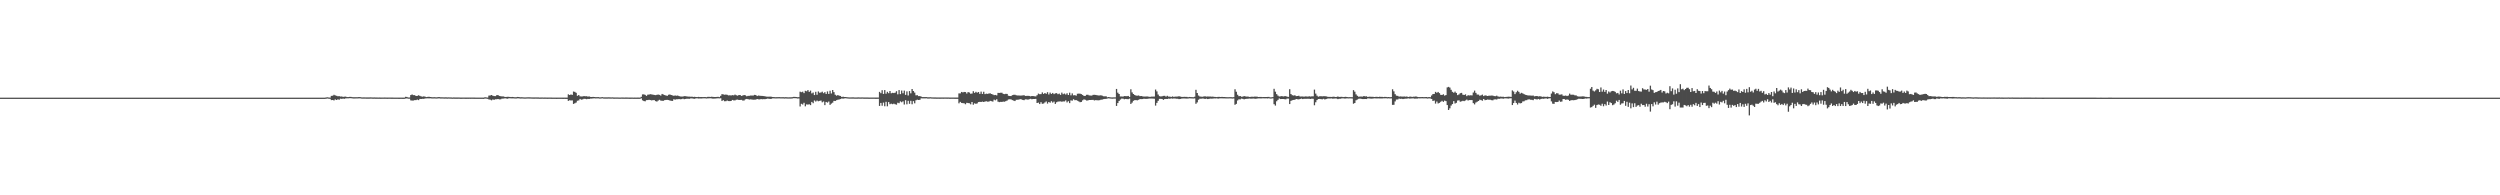 <?xml version="1.0" encoding="UTF-8"?>
<svg xmlns="http://www.w3.org/2000/svg" width="1920" height="150">
  <path d="M0 75.000h1v1.000H0zM1 75.000h1v1.000H1zM2 75.000h1v1.000H2zM3 75.000h1v1.000H3zM4 75.000h1v1.000H4zM5 75.000h1v1.000H5zM6 75.000h1v1.000H6zM7 75.000h1v1.000H7zM8 75.000h1v1.000H8zM9 75.000h1v1.000H9zM10 75.000h1v1.000H10zM11 75.000h1v1.000H11zM12 75.000h1v1.000H12zM13 75.000h1v1.000H13zM14 75.000h1v1.000H14zM15 75.000h1v1.000H15zM16 75.000h1v1.000H16zM17 75.000h1v1.000H17zM18 75.000h1v1.000H18zM19 75.000h1v1.000H19zM20 75.000h1v1.000H20zM21 75.000h1v1.000H21zM22 75.000h1v1.000H22zM23 75.000h1v1.000H23zM24 75.000h1v1.000H24zM25 75.000h1v1.000H25zM26 75.000h1v1.000H26zM27 75.000h1v1.000H27zM28 75.000h1v1.000H28zM29 75.000h1v1.000H29zM30 75.000h1v1.000H30zM31 75.000h1v1.000H31zM32 75.000h1v1.000H32zM33 75.000h1v1.000H33zM34 75.000h1v1.000H34zM35 75.000h1v1.000H35zM36 75.000h1v1.000H36zM37 75.000h1v1.000H37zM38 75.000h1v1.000H38zM39 75.000h1v1.000H39zM40 75.000h1v1.000H40zM41 75.000h1v1.000H41zM42 75.000h1v1.000H42zM43 75.000h1v1.000H43zM44 75.000h1v1.000H44zM45 75.000h1v1.000H45zM46 75.000h1v1.000H46zM47 75.000h1v1.000H47zM48 75.000h1v1.000H48zM49 75.000h1v1.000H49zM50 75.000h1v1.000H50zM51 75.000h1v1.000H51zM52 75.000h1v1.000H52zM53 75.000h1v1.000H53zM54 75.000h1v1.000H54zM55 75.000h1v1.000H55zM56 75.000h1v1.000H56zM57 75.000h1v1.000H57zM58 75.000h1v1.000H58zM59 75.000h1v1.000H59zM60 75.000h1v1.000H60zM61 75.000h1v1.000H61zM62 75.000h1v1.000H62zM63 75.000h1v1.000H63zM64 75.000h1v1.000H64zM65 75.000h1v1.000H65zM66 75.000h1v1.000H66zM67 75.000h1v1.000H67zM68 75.000h1v1.000H68zM69 75.000h1v1.000H69zM70 75.000h1v1.000H70zM71 75.000h1v1.000H71zM72 75.000h1v1.000H72zM73 75.000h1v1.000H73zM74 75.000h1v1.000H74zM75 75.000h1v1.000H75zM76 75.000h1v1.000H76zM77 75.000h1v1.000H77zM78 75.000h1v1.000H78zM79 75.000h1v1.000H79zM80 75.000h1v1.000H80zM81 75.000h1v1.000H81zM82 75.000h1v1.000H82zM83 75.000h1v1.000H83zM84 75.000h1v1.000H84zM85 75.000h1v1.000H85zM86 75.000h1v1.000H86zM87 75.000h1v1.000H87zM88 75.000h1v1.000H88zM89 75.000h1v1.000H89zM90 75.000h1v1.000H90zM91 75.000h1v1.000H91zM92 75.000h1v1.000H92zM93 75.000h1v1.000H93zM94 75.000h1v1.000H94zM95 75.000h1v1.000H95zM96 75.000h1v1.000H96zM97 75.000h1v1.000H97zM98 75.000h1v1.000H98zM99 75.000h1v1.000H99zM100 75.000h1v1.000H100zM101 75.000h1v1.000H101zM102 75.000h1v1.000H102zM103 75.000h1v1.000H103zM104 75.000h1v1.000H104zM105 75.000h1v1.000H105zM106 75.000h1v1.000H106zM107 75.000h1v1.000H107zM108 75.000h1v1.000H108zM109 75.000h1v1.000H109zM110 75.000h1v1.000H110zM111 75.000h1v1.000H111zM112 75.000h1v1.000H112zM113 75.000h1v1.000H113zM114 75.000h1v1.000H114zM115 75.000h1v1.000H115zM116 75.000h1v1.000H116zM117 75.000h1v1.000H117zM118 75.000h1v1.000H118zM119 75.000h1v1.000H119zM120 75.000h1v1.000H120zM121 75.000h1v1.000H121zM122 75.000h1v1.000H122zM123 75.000h1v1.000H123zM124 75.000h1v1.000H124zM125 75.000h1v1.000H125zM126 75.000h1v1.000H126zM127 75.000h1v1.000H127zM128 75.000h1v1.000H128zM129 75.000h1v1.000H129zM130 75.000h1v1.000H130zM131 75.000h1v1.000H131zM132 75.000h1v1.000H132zM133 75.000h1v1.000H133zM134 75.000h1v1.000H134zM135 75.000h1v1.000H135zM136 75.000h1v1.000H136zM137 75.000h1v1.000H137zM138 75.000h1v1.000H138zM139 75.000h1v1.000H139zM140 75.000h1v1.000H140zM141 75.000h1v1.000H141zM142 75.000h1v1.000H142zM143 75.000h1v1.000H143zM144 75.000h1v1.000H144zM145 75.000h1v1.000H145zM146 75.000h1v1.000H146zM147 75.000h1v1.000H147zM148 75.000h1v1.000H148zM149 75.000h1v1.000H149zM150 75.000h1v1.000H150zM151 75.000h1v1.000H151zM152 75.000h1v1.000H152zM153 75.000h1v1.000H153zM154 75.000h1v1.000H154zM155 75.000h1v1.000H155zM156 75.000h1v1.000H156zM157 75.000h1v1.000H157zM158 75.000h1v1.000H158zM159 75.000h1v1.000H159zM160 75.000h1v1.000H160zM161 75.000h1v1.000H161zM162 75.000h1v1.000H162zM163 75.000h1v1.000H163zM164 75.000h1v1.000H164zM165 75.000h1v1.000H165zM166 75.000h1v1.000H166zM167 75.000h1v1.000H167zM168 75.000h1v1.000H168zM169 75.000h1v1.000H169zM170 75.000h1v1.000H170zM171 75.000h1v1.000H171zM172 75.000h1v1.000H172zM173 75.000h1v1.000H173zM174 75.000h1v1.000H174zM175 75.000h1v1.000H175zM176 75.000h1v1.000H176zM177 75.000h1v1.000H177zM178 75.000h1v1.000H178zM179 75.000h1v1.000H179zM180 75.000h1v1.000H180zM181 75.000h1v1.000H181zM182 75.000h1v1.000H182zM183 75.000h1v1.000H183zM184 75.000h1v1.000H184zM185 75.000h1v1.000H185zM186 75.000h1v1.000H186zM187 75.000h1v1.000H187zM188 75.000h1v1.000H188zM189 75.000h1v1.000H189zM190 75.000h1v1.000H190zM191 75.000h1v1.000H191zM192 75.000h1v1.000H192zM193 75.000h1v1.000H193zM194 75.000h1v1.000H194zM195 75.000h1v1.000H195zM196 75.000h1v1.000H196zM197 75.000h1v1.000H197zM198 75.000h1v1.000H198zM199 75.000h1v1.000H199zM200 75.000h1v1.000H200zM201 75.000h1v1.000H201zM202 75.000h1v1.000H202zM203 75.000h1v1.000H203zM204 75.000h1v1.000H204zM205 75.000h1v1.000H205zM206 75.000h1v1.000H206zM207 75.000h1v1.000H207zM208 75.000h1v1.000H208zM209 75.000h1v1.000H209zM210 75.000h1v1.000H210zM211 75.000h1v1.000H211zM212 75.000h1v1.000H212zM213 75.000h1v1.000H213zM214 75.000h1v1.000H214zM215 75.000h1v1.000H215zM216 75.000h1v1.000H216zM217 75.000h1v1.000H217zM218 75.000h1v1.000H218zM219 75.000h1v1.000H219zM220 75.000h1v1.000H220zM221 75.000h1v1.000H221zM222 75.000h1v1.000H222zM223 75.000h1v1.000H223zM224 75.000h1v1.000H224zM225 75.000h1v1.000H225zM226 75.000h1v1.000H226zM227 75.000h1v1.000H227zM228 75.000h1v1.000H228zM229 75.000h1v1.000H229zM230 75.000h1v1.000H230zM231 75.000h1v1.000H231zM232 75.000h1v1.000H232zM233 75.000h1v1.000H233zM234 75.000h1v1.000H234zM235 75.000h1v1.000H235zM236 75.000h1v1.000H236zM237 75.000h1v1.000H237zM238 75.000h1v1.000H238zM239 75.000h1v1.000H239zM240 75.000h1v1.000H240zM241 75.000h1v1.000H241zM242 75.000h1v1.000H242zM243 75.000h1v1.000H243zM244 75.000h1v1.000H244zM245 75.000h1v1.000H245zM246 75.000h1v1.000H246zM247 75.000h1v1.000H247zM248 75.000h1v1.000H248zM249 74.988h1v1.000H249zM250 74.820h1v1.000H250zM251 74.692h1v1.000H251zM252 74.845h1v1.000H252zM253 74.949h1v1.000H253zM254 73.646h1v3.234H254zM255 73.545h1v3.235H255zM256 72.784h1v4.397H256zM257 73.255h1v3.072H257zM258 73.556h1v3.238H258zM259 73.912h1v2.366H259zM260 73.826h1v2.772H260zM261 74.123h1v1.668H261zM262 74.075h1v1.860H262zM263 74.400h1v1.323H263zM264 74.220h1v1.644H264zM265 74.207h1v1.367H265zM266 74.534h1v1.000H266zM267 74.536h1v1.000H267zM268 74.395h1v1.028H268zM269 74.416h1v1.000H269zM270 74.581h1v1.000H270zM271 74.662h1v1.000H271zM272 74.651h1v1.000H272zM273 74.624h1v1.000H273zM274 74.646h1v1.000H274zM275 74.547h1v1.000H275zM276 74.540h1v1.000H276zM277 74.738h1v1.000H277zM278 74.781h1v1.000H278zM279 74.768h1v1.000H279zM280 74.787h1v1.000H280zM281 74.821h1v1.000H281zM282 74.810h1v1.000H282zM283 74.804h1v1.000H283zM284 74.758h1v1.000H284zM285 74.790h1v1.000H285zM286 74.860h1v1.000H286zM287 74.806h1v1.000H287zM288 74.860h1v1.000H288zM289 74.870h1v1.000H289zM290 74.887h1v1.000H290zM291 74.860h1v1.000H291zM292 74.906h1v1.000H292zM293 74.897h1v1.000H293zM294 74.890h1v1.000H294zM295 74.874h1v1.000H295zM296 74.902h1v1.000H296zM297 74.907h1v1.000H297zM298 74.903h1v1.000H298zM299 74.889h1v1.000H299zM300 74.931h1v1.000H300zM301 74.906h1v1.000H301zM302 74.938h1v1.000H302zM303 74.936h1v1.000H303zM304 74.942h1v1.000H304zM305 74.953h1v1.000H305zM306 74.960h1v1.000H306zM307 74.948h1v1.000H307zM308 74.951h1v1.000H308zM309 74.957h1v1.000H309zM310 74.948h1v1.000H310zM311 74.333h1v1.403H311zM312 74.445h1v1.114H312zM313 74.844h1v1.000H313zM314 74.830h1v1.000H314zM315 72.992h1v4.114H315zM316 72.525h1v4.731H316zM317 73.041h1v4.178H317zM318 73.055h1v3.827H318zM319 73.751h1v3.136H319zM320 73.629h1v2.871H320zM321 73.150h1v3.747H321zM322 73.611h1v2.392H322zM323 74.025h1v2.004H323zM324 74.230h1v1.658H324zM325 73.997h1v1.914H325zM326 74.235h1v1.389H326zM327 74.535h1v1.055H327zM328 74.398h1v1.104H328zM329 74.296h1v1.299H329zM330 74.514h1v1.000H330zM331 74.618h1v1.000H331zM332 74.687h1v1.000H332zM333 74.612h1v1.000H333zM334 74.694h1v1.000H334zM335 74.736h1v1.000H335zM336 74.559h1v1.000H336zM337 74.568h1v1.000H337zM338 74.715h1v1.000H338zM339 74.691h1v1.000H339zM340 74.729h1v1.000H340zM341 74.762h1v1.000H341zM342 74.713h1v1.000H342zM343 74.815h1v1.000H343zM344 74.746h1v1.000H344zM345 74.789h1v1.000H345zM346 74.816h1v1.000H346zM347 74.887h1v1.000H347zM348 74.812h1v1.000H348zM349 74.860h1v1.000H349zM350 74.878h1v1.000H350zM351 74.860h1v1.000H351zM352 74.830h1v1.000H352zM353 74.913h1v1.000H353zM354 74.908h1v1.000H354zM355 74.897h1v1.000H355zM356 74.879h1v1.000H356zM357 74.918h1v1.000H357zM358 74.905h1v1.000H358zM359 74.920h1v1.000H359zM360 74.880h1v1.000H360zM361 74.920h1v1.000H361zM362 74.904h1v1.000H362zM363 74.905h1v1.000H363zM364 74.916h1v1.000H364zM365 74.934h1v1.000H365zM366 74.944h1v1.000H366zM367 74.940h1v1.000H367zM368 74.946h1v1.000H368zM369 74.942h1v1.000H369zM370 74.951h1v1.000H370zM371 74.966h1v1.000H371zM372 74.667h1v1.000H372zM373 74.780h1v1.000H373zM374 74.917h1v1.000H374zM375 73.426h1v2.972H375zM376 73.314h1v3.220H376zM377 72.980h1v4.056H377zM378 73.517h1v2.878H378zM379 73.790h1v2.926H379zM380 73.825h1v2.423H380zM381 73.129h1v3.132H381zM382 72.986h1v3.064H382zM383 73.685h1v2.630H383zM384 73.897h1v2.372H384zM385 74.051h1v1.712H385zM386 74.014h1v1.705H386zM387 74.365h1v1.188H387zM388 74.477h1v1.020H388zM389 74.331h1v1.547H389zM390 74.354h1v1.222H390zM391 74.432h1v1.027H391zM392 74.546h1v1.000H392zM393 74.457h1v1.132H393zM394 74.569h1v1.000H394zM395 74.694h1v1.000H395zM396 74.664h1v1.000H396zM397 74.423h1v1.085H397zM398 74.519h1v1.000H398zM399 74.715h1v1.000H399zM400 74.662h1v1.000H400zM401 74.692h1v1.000H401zM402 74.794h1v1.000H402zM403 74.779h1v1.000H403zM404 74.734h1v1.000H404zM405 74.675h1v1.000H405zM406 74.706h1v1.000H406zM407 74.746h1v1.000H407zM408 74.795h1v1.000H408zM409 74.813h1v1.000H409zM410 74.806h1v1.000H410zM411 74.802h1v1.000H411zM412 74.817h1v1.000H412zM413 74.820h1v1.000H413zM414 74.880h1v1.000H414zM415 74.875h1v1.000H415zM416 74.853h1v1.000H416zM417 74.880h1v1.000H417zM418 74.871h1v1.000H418zM419 74.879h1v1.000H419zM420 74.922h1v1.000H420zM421 74.881h1v1.000H421zM422 74.888h1v1.000H422zM423 74.917h1v1.000H423zM424 74.939h1v1.000H424zM425 74.947h1v1.000H425zM426 74.942h1v1.000H426zM427 74.958h1v1.000H427zM428 74.953h1v1.000H428zM429 74.948h1v1.000H429zM430 74.953h1v1.000H430zM431 74.949h1v1.000H431zM432 74.959h1v1.000H432zM433 74.950h1v1.000H433zM434 74.958h1v1.000H434zM435 74.968h1v1.000H435zM436 72.444h1v4.999H436zM437 72.947h1v4.075H437zM438 72.550h1v4.633H438zM439 72.837h1v4.293H439zM440 70.287h1v9.522H440zM441 70.575h1v8.709H441zM442 71.285h1v7.474H442zM443 73.559h1v3.795H443zM444 72.976h1v4.131H444zM445 73.987h1v2.016H445zM446 74.076h1v2.445H446zM447 74.052h1v2.287H447zM448 73.802h1v2.101H448zM449 73.945h1v1.990H449zM450 73.905h1v2.266H450zM451 74.213h1v1.697H451zM452 74.054h1v1.998H452zM453 74.451h1v1.256H453zM454 74.471h1v1.250H454zM455 74.409h1v1.177H455zM456 74.496h1v1.040H456zM457 74.614h1v1.000H457zM458 74.578h1v1.000H458zM459 74.563h1v1.000H459zM460 74.749h1v1.000H460zM461 74.740h1v1.000H461zM462 74.539h1v1.000H462zM463 74.743h1v1.000H463zM464 74.761h1v1.000H464zM465 74.763h1v1.000H465zM466 74.755h1v1.000H466zM467 74.715h1v1.000H467zM468 74.775h1v1.000H468zM469 74.784h1v1.000H469zM470 74.745h1v1.000H470zM471 74.863h1v1.000H471zM472 74.829h1v1.000H472zM473 74.831h1v1.000H473zM474 74.845h1v1.000H474zM475 74.884h1v1.000H475zM476 74.880h1v1.000H476zM477 74.841h1v1.000H477zM478 74.867h1v1.000H478zM479 74.900h1v1.000H479zM480 74.869h1v1.000H480zM481 74.868h1v1.000H481zM482 74.900h1v1.000H482zM483 74.928h1v1.000H483zM484 74.930h1v1.000H484zM485 74.896h1v1.000H485zM486 74.936h1v1.000H486zM487 74.930h1v1.000H487zM488 74.940h1v1.000H488zM489 74.913h1v1.000H489zM490 74.925h1v1.000H490zM491 74.947h1v1.000H491zM492 74.358h1v1.153H492zM493 72.512h1v4.554H493zM494 72.425h1v5.218H494zM495 72.868h1v4.953H495zM496 73.601h1v3.308H496zM497 72.716h1v4.158H497zM498 72.600h1v4.028H498zM499 72.346h1v4.491H499zM500 72.482h1v4.641H500zM501 72.683h1v4.195H501zM502 72.934h1v3.950H502zM503 73.071h1v4.578H503zM504 72.810h1v5.202H504zM505 72.583h1v4.689H505zM506 72.856h1v3.778H506zM507 73.442h1v3.837H507zM508 72.164h1v5.242H508zM509 72.577h1v4.847H509zM510 73.028h1v3.849H510zM511 73.345h1v3.396H511zM512 73.550h1v3.133H512zM513 72.743h1v4.088H513zM514 72.555h1v4.641H514zM515 72.981h1v4.457H515zM516 73.253h1v4.275H516zM517 73.589h1v2.647H517zM518 73.325h1v3.227H518zM519 73.503h1v2.758H519zM520 73.373h1v2.843H520zM521 73.773h1v2.322H521zM522 74.066h1v2.184H522zM523 74.137h1v1.999H523zM524 74.112h1v1.669H524zM525 73.852h1v2.348H525zM526 73.877h1v2.112H526zM527 74.030h1v1.812H527zM528 74.173h1v1.655H528zM529 74.191h1v1.699H529zM530 74.305h1v1.269H530zM531 74.247h1v1.304H531zM532 74.459h1v1.296H532zM533 74.335h1v1.554H533zM534 74.514h1v1.000H534zM535 74.522h1v1.002H535zM536 74.401h1v1.269H536zM537 74.548h1v1.094H537zM538 74.509h1v1.150H538zM539 74.556h1v1.000H539zM540 74.538h1v1.000H540zM541 74.495h1v1.000H541zM542 74.650h1v1.000H542zM543 74.407h1v1.168H543zM544 74.364h1v1.149H544zM545 74.461h1v1.005H545zM546 74.316h1v1.253H546zM547 74.375h1v1.393H547zM548 74.521h1v1.190H548zM549 74.515h1v1.184H549zM550 74.423h1v1.166H550zM551 74.356h1v1.111H551zM552 74.593h1v1.000H552zM553 73.593h1v1.873H553zM554 72.277h1v5.243H554zM555 72.479h1v4.448H555zM556 72.774h1v4.973H556zM557 72.585h1v5.126H557zM558 72.789h1v4.428H558zM559 73.247h1v4.374H559zM560 73.164h1v4.522H560zM561 73.296h1v4.285H561zM562 73.054h1v3.708H562zM563 73.191h1v3.897H563zM564 72.633h1v4.462H564zM565 73.150h1v3.466H565zM566 73.467h1v3.051H566zM567 72.970h1v3.834H567zM568 73.012h1v3.740H568zM569 73.671h1v3.032H569zM570 73.326h1v3.937H570zM571 72.980h1v4.175H571zM572 73.210h1v3.079H572zM573 73.952h1v2.031H573zM574 73.631h1v2.573H574zM575 73.567h1v2.885H575zM576 73.381h1v2.892H576zM577 73.355h1v3.109H577zM578 73.359h1v3.222H578zM579 72.848h1v3.673H579zM580 72.997h1v3.517H580zM581 73.780h1v2.230H581zM582 73.355h1v2.956H582zM583 73.538h1v2.784H583zM584 73.629h1v2.463H584zM585 73.677h1v2.537H585zM586 73.773h1v2.371H586zM587 73.945h1v2.231H587zM588 74.166h1v1.794H588zM589 74.218h1v1.497H589zM590 74.228h1v1.616H590zM591 74.176h1v1.802H591zM592 74.275h1v1.613H592zM593 74.491h1v1.042H593zM594 74.563h1v1.000H594zM595 74.632h1v1.000H595zM596 74.612h1v1.000H596zM597 74.589h1v1.000H597zM598 74.535h1v1.035H598zM599 74.629h1v1.000H599zM600 74.625h1v1.000H600zM601 74.604h1v1.000H601zM602 74.716h1v1.000H602zM603 74.611h1v1.000H603zM604 74.708h1v1.000H604zM605 74.731h1v1.000H605zM606 74.722h1v1.000H606zM607 74.724h1v1.000H607zM608 74.619h1v1.000H608zM609 74.378h1v1.032H609zM610 74.403h1v1.000H610zM611 74.479h1v1.000H611zM612 74.665h1v1.000H612zM613 74.613h1v1.000H613zM614 70.426h1v11.325H614zM615 70.793h1v8.935H615zM616 70.380h1v9.927H616zM617 71.521h1v7.437H617zM618 69.746h1v11.938H618zM619 70.100h1v10.102H619zM620 69.175h1v11.167H620zM621 70.561h1v9.535H621zM622 69.606h1v11.150H622zM623 71.733h1v6.529H623zM624 71.081h1v8.201H624zM625 73.000h1v4.161H625zM626 70.503h1v7.448H626zM627 72.733h1v4.454H627zM628 70.240h1v7.508H628zM629 71.200h1v6.272H629zM630 71.019h1v6.181H630zM631 70.404h1v8.182H631zM632 71.591h1v6.315H632zM633 70.775h1v9.972H633zM634 72.140h1v6.162H634zM635 70.216h1v8.589H635zM636 72.164h1v5.820H636zM637 69.672h1v10.867H637zM638 71.806h1v7.742H638zM639 69.119h1v9.731H639zM640 70.761h1v6.687H640zM641 72.736h1v4.858H641zM642 73.469h1v3.462H642zM643 72.990h1v3.616H643zM644 73.492h1v2.887H644zM645 73.679h1v2.397H645zM646 74.487h1v1.145H646zM647 74.252h1v1.512H647zM648 74.520h1v1.029H648zM649 74.477h1v1.000H649zM650 74.647h1v1.000H650zM651 74.736h1v1.000H651zM652 74.789h1v1.000H652zM653 74.801h1v1.000H653zM654 74.766h1v1.000H654zM655 74.756h1v1.000H655zM656 74.838h1v1.000H656zM657 74.829h1v1.000H657zM658 74.811h1v1.000H658zM659 74.774h1v1.000H659zM660 74.847h1v1.000H660zM661 74.805h1v1.000H661zM662 74.797h1v1.000H662zM663 74.877h1v1.000H663zM664 74.876h1v1.000H664zM665 74.857h1v1.000H665zM666 74.873h1v1.000H666zM667 74.911h1v1.000H667zM668 74.902h1v1.000H668zM669 74.889h1v1.000H669zM670 74.887h1v1.000H670zM671 74.893h1v1.000H671zM672 74.924h1v1.000H672zM673 74.926h1v1.000H673zM674 74.903h1v1.000H674zM675 70.557h1v10.813H675zM676 71.556h1v7.497H676zM677 69.291h1v11.902H677zM678 72.164h1v6.630H678zM679 69.154h1v12.466H679zM680 71.913h1v6.251H680zM681 70.482h1v11.171H681zM682 71.566h1v6.816H682zM683 69.888h1v10.130H683zM684 71.608h1v7.992H684zM685 71.257h1v8.757H685zM686 71.493h1v8.144H686zM687 71.177h1v8.912H687zM688 70.038h1v10.361H688zM689 72.463h1v6.450H689zM690 69.175h1v10.082H690zM691 72.302h1v5.567H691zM692 69.517h1v9.044H692zM693 71.624h1v6.197H693zM694 69.591h1v10.713H694zM695 72.835h1v4.135H695zM696 70.215h1v9.921H696zM697 73.293h1v4.126H697zM698 69.928h1v9.811H698zM699 71.688h1v5.716H699zM700 68.337h1v11.722H700zM701 69.902h1v7.789H701zM702 71.143h1v8.220H702zM703 73.203h1v3.799H703zM704 73.109h1v3.437H704zM705 73.819h1v2.973H705zM706 73.788h1v2.843H706zM707 74.175h1v1.321H707zM708 74.550h1v1.000H708zM709 74.561h1v1.000H709zM710 74.525h1v1.045H710zM711 74.532h1v1.000H711zM712 74.703h1v1.000H712zM713 74.717h1v1.000H713zM714 74.632h1v1.000H714zM715 74.729h1v1.000H715zM716 74.788h1v1.000H716zM717 74.816h1v1.000H717zM718 74.821h1v1.000H718zM719 74.859h1v1.000H719zM720 74.844h1v1.000H720zM721 74.856h1v1.000H721zM722 74.865h1v1.000H722zM723 74.845h1v1.000H723zM724 74.867h1v1.000H724zM725 74.837h1v1.000H725zM726 74.849h1v1.000H726zM727 74.863h1v1.000H727zM728 74.839h1v1.000H728zM729 74.907h1v1.000H729zM730 74.885h1v1.000H730zM731 74.899h1v1.000H731zM732 74.893h1v1.000H732zM733 74.932h1v1.000H733zM734 74.928h1v1.000H734zM735 74.930h1v1.000H735zM736 71.706h1v7.676H736zM737 71.751h1v6.480H737zM738 70.588h1v8.481H738zM739 70.973h1v8.252H739zM740 70.623h1v8.720H740zM741 70.682h1v9.413H741zM742 71.807h1v7.153H742zM743 70.700h1v8.460H743zM744 71.045h1v8.243H744zM745 71.998h1v8.119H745zM746 71.836h1v6.516H746zM747 70.064h1v10.361H747zM748 71.321h1v8.015H748zM749 70.499h1v9.291H749zM750 71.181h1v8.228H750zM751 70.648h1v7.752H751zM752 72.091h1v6.118H752zM753 70.362h1v7.999H753zM754 72.157h1v5.891H754zM755 70.451h1v7.891H755zM756 72.314h1v5.651H756zM757 71.943h1v5.808H757zM758 72.070h1v5.986H758zM759 71.794h1v6.259H759zM760 71.670h1v5.812H760zM761 72.194h1v5.547H761zM762 72.538h1v5.487H762zM763 73.045h1v3.507H763zM764 72.930h1v4.116H764zM765 73.257h1v3.003H765zM766 71.331h1v6.757H766zM767 71.349h1v7.092H767zM768 71.215h1v7.008H768zM769 71.222h1v7.045H769zM770 72.066h1v5.973H770zM771 72.317h1v5.809H771zM772 72.019h1v5.657H772zM773 72.139h1v5.056H773zM774 73.503h1v2.892H774zM775 73.717h1v2.510H775zM776 73.766h1v2.574H776zM777 73.058h1v3.835H777zM778 72.832h1v4.434H778zM779 72.766h1v4.868H779zM780 73.167h1v3.491H780zM781 73.335h1v3.264H781zM782 73.332h1v3.163H782zM783 73.435h1v2.701H783zM784 73.347h1v3.007H784zM785 73.285h1v3.487H785zM786 73.128h1v3.801H786zM787 73.652h1v2.635H787zM788 73.649h1v2.677H788zM789 73.554h1v2.984H789zM790 73.698h1v2.486H790zM791 73.979h1v1.904H791zM792 73.744h1v2.468H792zM793 73.803h1v2.211H793zM794 73.924h1v2.109H794zM795 74.023h1v1.921H795zM796 73.122h1v5.976H796zM797 71.888h1v6.896H797zM798 72.331h1v7.610H798zM799 72.298h1v6.208H799zM800 70.976h1v8.742H800zM801 72.142h1v7.357H801zM802 71.415h1v7.256H802zM803 72.042h1v5.897H803zM804 70.809h1v8.778H804zM805 72.566h1v5.760H805zM806 71.139h1v7.785H806zM807 72.163h1v5.583H807zM808 71.368h1v7.431H808zM809 72.302h1v5.741H809zM810 71.661h1v8.152H810zM811 71.511h1v7.035H811zM812 72.369h1v5.662H812zM813 71.900h1v6.012H813zM814 72.856h1v4.999H814zM815 71.139h1v6.990H815zM816 72.329h1v5.520H816zM817 71.849h1v6.089H817zM818 72.627h1v4.499H818zM819 71.653h1v7.011H819zM820 72.980h1v4.723H820zM821 71.183h1v8.031H821zM822 73.233h1v3.897H822zM823 71.732h1v5.593H823zM824 73.215h1v3.046H824zM825 73.081h1v3.848H825zM826 73.496h1v3.332H826zM827 72.013h1v5.366H827zM828 71.869h1v6.028H828zM829 71.947h1v6.544H829zM830 72.301h1v5.982H830zM831 72.884h1v4.188H831zM832 73.657h1v2.660H832zM833 73.635h1v3.020H833zM834 72.820h1v4.370H834zM835 72.771h1v4.394H835zM836 73.241h1v3.538H836zM837 73.350h1v3.444H837zM838 73.412h1v3.323H838zM839 72.836h1v3.856H839zM840 72.817h1v4.365H840zM841 72.925h1v3.992H841zM842 73.136h1v3.884H842zM843 73.311h1v3.748H843zM844 73.301h1v3.649H844zM845 73.142h1v3.473H845zM846 73.450h1v3.051H846zM847 73.938h1v2.221H847zM848 73.991h1v2.013H848zM849 73.940h1v2.008H849zM850 74.683h1v1.000H850zM851 74.520h1v1.000H851zM852 74.696h1v1.000H852zM853 74.799h1v1.000H853zM854 74.806h1v1.000H854zM855 74.751h1v1.000H855zM856 74.747h1v1.000H856zM857 68.319h1v13.024H857zM858 71.171h1v7.993H858zM859 72.212h1v5.303H859zM860 74.094h1v2.359H860zM861 74.090h1v1.660H861zM862 74.191h1v1.584H862zM863 73.770h1v2.466H863zM864 73.851h1v2.136H864zM865 73.867h1v2.245H865zM866 73.695h1v2.509H866zM867 74.431h1v1.295H867zM868 68.543h1v11.274H868zM869 70.978h1v7.811H869zM870 72.201h1v5.208H870zM871 72.949h1v3.947H871zM872 73.404h1v3.483H872zM873 73.470h1v3.595H873zM874 73.312h1v3.360H874zM875 73.845h1v2.257H875zM876 73.752h1v2.392H876zM877 73.987h1v2.092H877zM878 74.139h1v1.702H878zM879 74.126h1v1.778H879zM880 74.109h1v1.797H880zM881 74.093h1v1.798H881zM882 74.358h1v1.311H882zM883 74.340h1v1.323H883zM884 74.210h1v1.438H884zM885 74.191h1v1.524H885zM886 74.163h1v1.650H886zM887 68.783h1v12.322H887zM888 70.214h1v8.766H888zM889 72.607h1v4.805H889zM890 73.842h1v2.084H890zM891 74.103h1v1.842H891zM892 73.919h1v2.098H892zM893 73.615h1v3.086H893zM894 73.559h1v2.530H894zM895 74.184h1v1.809H895zM896 73.593h1v2.417H896zM897 74.200h1v1.521H897zM898 74.173h1v1.699H898zM899 74.422h1v1.164H899zM900 74.043h1v1.739H900zM901 74.401h1v1.240H901zM902 74.178h1v1.518H902zM903 74.180h1v1.622H903zM904 74.115h1v1.729H904zM905 73.875h1v2.240H905zM906 74.174h1v1.818H906zM907 74.401h1v1.303H907zM908 74.455h1v1.179H908zM909 74.350h1v1.280H909zM910 74.379h1v1.268H910zM911 74.409h1v1.304H911zM912 74.668h1v1.000H912zM913 74.424h1v1.112H913zM914 74.558h1v1.000H914zM915 74.598h1v1.000H915zM916 74.655h1v1.000H916zM917 74.282h1v1.295H917zM918 68.983h1v10.715H918zM919 71.416h1v7.240H919zM920 73.380h1v3.210H920zM921 74.072h1v1.778H921zM922 74.256h1v1.576H922zM923 74.272h1v1.380H923zM924 74.103h1v1.629H924zM925 73.917h1v2.093H925zM926 74.178h1v1.564H926zM927 74.063h1v1.999H927zM928 74.160h1v1.777H928zM929 74.155h1v1.571H929zM930 74.240h1v1.525H930zM931 74.204h1v1.517H931zM932 74.400h1v1.146H932zM933 74.435h1v1.179H933zM934 74.540h1v1.000H934zM935 74.378h1v1.392H935zM936 74.387h1v1.180H936zM937 74.521h1v1.000H937zM938 74.409h1v1.108H938zM939 74.478h1v1.096H939zM940 74.471h1v1.100H940zM941 74.618h1v1.000H941zM942 74.634h1v1.000H942zM943 74.645h1v1.000H943zM944 74.579h1v1.000H944zM945 74.620h1v1.000H945zM946 74.702h1v1.000H946zM947 74.602h1v1.000H947zM948 68.572h1v11.892H948zM949 70.449h1v9.327H949zM950 72.749h1v4.386H950zM951 73.872h1v2.405H951zM952 73.740h1v2.611H952zM953 74.297h1v1.434H953zM954 74.170h1v1.754H954zM955 73.769h1v2.541H955zM956 74.028h1v1.977H956zM957 74.173h1v1.687H957zM958 74.162h1v1.664H958zM959 74.427h1v1.225H959zM960 74.399h1v1.395H960zM961 74.254h1v1.548H961zM962 74.361h1v1.286H962zM963 74.215h1v1.567H963zM964 74.203h1v1.677H964zM965 74.266h1v1.421H965zM966 74.492h1v1.088H966zM967 74.457h1v1.088H967zM968 74.437h1v1.174H968zM969 74.540h1v1.000H969zM970 74.518h1v1.000H970zM971 74.510h1v1.078H971zM972 74.515h1v1.000H972zM973 74.453h1v1.189H973zM974 74.380h1v1.074H974zM975 74.739h1v1.000H975zM976 74.698h1v1.000H976zM977 74.525h1v1.000H977zM978 68.217h1v11.784H978zM979 70.400h1v10.705H979zM980 72.277h1v5.517H980zM981 73.442h1v3.270H981zM982 74.060h1v1.586H982zM983 73.967h1v2.094H983zM984 73.778h1v2.265H984zM985 74.081h1v1.932H985zM986 73.863h1v2.303H986zM987 73.841h1v2.429H987zM988 74.219h1v1.497H988zM989 74.387h1v1.337H989zM990 68.498h1v11.441H990zM991 72.248h1v5.225H991zM992 73.103h1v3.875H992zM993 73.384h1v3.373H993zM994 73.170h1v3.444H994zM995 73.837h1v2.171H995zM996 73.734h1v2.495H996zM997 73.542h1v2.805H997zM998 74.132h1v1.905H998zM999 74.093h1v1.628H999zM1000 74.076h1v1.983H1000zM1001 74.237h1v1.643H1001zM1002 74.014h1v1.848H1002zM1003 74.082h1v1.802H1003zM1004 74.213h1v1.616H1004zM1005 73.925h1v1.957H1005zM1006 74.115h1v1.903H1006zM1007 73.981h1v1.808H1007zM1008 73.991h1v1.888H1008zM1009 68.816h1v12.006H1009zM1010 71.896h1v6.629H1010zM1011 73.483h1v3.362H1011zM1012 74.235h1v1.809H1012zM1013 73.911h1v2.051H1013zM1014 73.865h1v2.266H1014zM1015 73.978h1v2.310H1015zM1016 73.877h1v1.999H1016zM1017 73.900h1v2.476H1017zM1018 73.974h1v2.097H1018zM1019 74.271h1v1.452H1019zM1020 74.388h1v1.215H1020zM1021 74.406h1v1.248H1021zM1022 74.454h1v1.141H1022zM1023 74.333h1v1.466H1023zM1024 74.238h1v1.466H1024zM1025 74.507h1v1.115H1025zM1026 74.463h1v1.212H1026zM1027 74.109h1v2.031H1027zM1028 74.463h1v1.343H1028zM1029 74.415h1v1.414H1029zM1030 74.358h1v1.195H1030zM1031 74.532h1v1.000H1031zM1032 74.422h1v1.252H1032zM1033 74.327h1v1.329H1033zM1034 74.496h1v1.000H1034zM1035 74.631h1v1.000H1035zM1036 74.576h1v1.000H1036zM1037 74.577h1v1.000H1037zM1038 74.663h1v1.000H1038zM1039 69.216h1v10.456H1039zM1040 70.385h1v8.700H1040zM1041 72.496h1v4.507H1041zM1042 73.568h1v2.851H1042zM1043 74.276h1v1.578H1043zM1044 74.143h1v1.573H1044zM1045 74.111h1v1.796H1045zM1046 74.168h1v1.908H1046zM1047 73.736h1v2.371H1047zM1048 74.045h1v1.976H1048zM1049 73.936h1v2.142H1049zM1050 74.501h1v1.013H1050zM1051 74.249h1v1.386H1051zM1052 74.289h1v1.453H1052zM1053 74.351h1v1.420H1053zM1054 74.329h1v1.361H1054zM1055 74.488h1v1.046H1055zM1056 74.370h1v1.211H1056zM1057 74.351h1v1.281H1057zM1058 74.480h1v1.082H1058zM1059 74.303h1v1.298H1059zM1060 74.414h1v1.205H1060zM1061 74.386h1v1.225H1061zM1062 74.533h1v1.000H1062zM1063 74.373h1v1.128H1063zM1064 74.441h1v1.005H1064zM1065 74.613h1v1.000H1065zM1066 74.521h1v1.000H1066zM1067 74.645h1v1.000H1067zM1068 74.562h1v1.000H1068zM1069 68.579h1v11.948H1069zM1070 70.128h1v10.336H1070zM1071 72.336h1v5.552H1071zM1072 73.463h1v3.003H1072zM1073 73.611h1v2.775H1073zM1074 74.209h1v1.496H1074zM1075 74.043h1v1.883H1075zM1076 74.111h1v1.722H1076zM1077 74.181h1v1.884H1077zM1078 74.082h1v1.796H1078zM1079 74.256h1v1.506H1079zM1080 74.065h1v1.703H1080zM1081 74.517h1v1.000H1081zM1082 74.219h1v1.506H1082zM1083 74.181h1v1.515H1083zM1084 74.448h1v1.104H1084zM1085 74.229h1v1.351H1085zM1086 74.263h1v1.504H1086zM1087 74.029h1v1.714H1087zM1088 74.404h1v1.340H1088zM1089 74.525h1v1.019H1089zM1090 74.572h1v1.000H1090zM1091 74.528h1v1.000H1091zM1092 74.481h1v1.023H1092zM1093 74.589h1v1.000H1093zM1094 74.522h1v1.000H1094zM1095 74.475h1v1.082H1095zM1096 74.721h1v1.000H1096zM1097 74.517h1v1.000H1097zM1098 74.657h1v1.000H1098zM1099 73.323h1v2.637H1099zM1100 72.268h1v5.227H1100zM1101 72.138h1v5.094H1101zM1102 70.565h1v8.996H1102zM1103 71.273h1v6.724H1103zM1104 70.585h1v8.880H1104zM1105 71.516h1v7.461H1105zM1106 72.807h1v5.359H1106zM1107 72.969h1v4.447H1107zM1108 72.388h1v5.842H1108zM1109 73.400h1v3.877H1109zM1110 72.999h1v4.663H1110zM1111 67.097h1v13.576H1111zM1112 66.691h1v17.802H1112zM1113 67.261h1v15.961H1113zM1114 68.943h1v12.102H1114zM1115 70.479h1v9.431H1115zM1116 71.207h1v6.463H1116zM1117 70.329h1v9.206H1117zM1118 71.371h1v7.576H1118zM1119 73.046h1v4.147H1119zM1120 72.512h1v4.560H1120zM1121 71.571h1v6.559H1121zM1122 71.333h1v6.494H1122zM1123 72.716h1v4.679H1123zM1124 72.972h1v4.716H1124zM1125 72.444h1v4.695H1125zM1126 73.851h1v2.631H1126zM1127 73.132h1v4.059H1127zM1128 73.305h1v3.569H1128zM1129 73.175h1v3.668H1129zM1130 73.259h1v3.570H1130zM1131 71.059h1v8.146H1131zM1132 69.587h1v10.583H1132zM1133 71.327h1v7.417H1133zM1134 72.588h1v5.533H1134zM1135 72.654h1v4.911H1135zM1136 73.545h1v3.044H1136zM1137 73.154h1v3.732H1137zM1138 72.660h1v4.695H1138zM1139 73.766h1v2.274H1139zM1140 73.191h1v3.745H1140zM1141 73.402h1v3.331H1141zM1142 73.709h1v2.748H1142zM1143 73.463h1v3.115H1143zM1144 73.497h1v3.103H1144zM1145 73.367h1v3.578H1145zM1146 73.407h1v3.632H1146zM1147 73.776h1v2.622H1147zM1148 73.869h1v2.441H1148zM1149 73.487h1v2.974H1149zM1150 74.110h1v1.723H1150zM1151 74.273h1v1.591H1151zM1152 74.190h1v1.495H1152zM1153 74.347h1v1.295H1153zM1154 74.309h1v1.504H1154zM1155 74.571h1v1.000H1155zM1156 74.444h1v1.080H1156zM1157 74.368h1v1.240H1157zM1158 74.225h1v1.493H1158zM1159 74.292h1v1.217H1159zM1160 74.391h1v1.085H1160zM1161 69.434h1v11.244H1161zM1162 70.293h1v8.856H1162zM1163 72.299h1v4.962H1163zM1164 70.837h1v8.227H1164zM1165 69.666h1v10.596H1165zM1166 70.540h1v8.376H1166zM1167 71.928h1v7.491H1167zM1168 71.283h1v7.857H1168zM1169 71.716h1v6.202H1169zM1170 72.279h1v5.498H1170zM1171 72.822h1v4.240H1171zM1172 73.028h1v3.921H1172zM1173 73.327h1v3.060H1173zM1174 73.299h1v2.971H1174zM1175 73.385h1v3.217H1175zM1176 73.464h1v3.170H1176zM1177 73.354h1v3.577H1177zM1178 73.992h1v1.949H1178zM1179 73.780h1v2.429H1179zM1180 73.742h1v2.658H1180zM1181 74.082h1v1.899H1181zM1182 73.899h1v2.539H1182zM1183 74.050h1v1.927H1183zM1184 74.405h1v1.373H1184zM1185 74.246h1v1.611H1185zM1186 74.344h1v1.355H1186zM1187 74.380h1v1.169H1187zM1188 74.247h1v1.693H1188zM1189 74.441h1v1.110H1189zM1190 74.479h1v1.000H1190zM1191 71.843h1v6.047H1191zM1192 70.179h1v9.429H1192zM1193 70.794h1v8.986H1193zM1194 72.349h1v5.912H1194zM1195 71.560h1v6.824H1195zM1196 71.672h1v6.602H1196zM1197 72.694h1v4.497H1197zM1198 72.679h1v5.509H1198zM1199 72.423h1v5.545H1199zM1200 73.505h1v2.521H1200zM1201 73.553h1v2.573H1201zM1202 73.345h1v3.338H1202zM1203 73.761h1v2.582H1203zM1204 73.345h1v3.278H1204zM1205 71.881h1v5.644H1205zM1206 72.767h1v4.242H1206zM1207 72.725h1v4.175H1207zM1208 72.775h1v4.241H1208zM1209 73.215h1v3.649H1209zM1210 73.262h1v3.379H1210zM1211 73.930h1v2.325H1211zM1212 74.144h1v1.697H1212zM1213 74.139h1v1.753H1213zM1214 74.074h1v1.869H1214zM1215 73.960h1v2.083H1215zM1216 74.048h1v1.869H1216zM1217 74.332h1v1.284H1217zM1218 74.382h1v1.322H1218zM1219 74.547h1v1.000H1219zM1220 74.530h1v1.000H1220zM1221 68.150h1v14.426H1221zM1222 66.797h1v15.491H1222zM1223 69.576h1v11.715H1223zM1224 70.258h1v10.137H1224zM1225 69.371h1v13.494H1225zM1226 68.189h1v12.501H1226zM1227 68.532h1v11.713H1227zM1228 70.668h1v9.746H1228zM1229 67.151h1v14.103H1229zM1230 70.389h1v9.284H1230zM1231 68.783h1v12.826H1231zM1232 70.533h1v9.425H1232zM1233 69.100h1v11.933H1233zM1234 71.933h1v6.020H1234zM1235 70.235h1v10.385H1235zM1236 71.028h1v7.525H1236zM1237 70.117h1v9.054H1237zM1238 69.849h1v10.940H1238zM1239 70.009h1v10.287H1239zM1240 70.547h1v8.781H1240zM1241 71.687h1v5.608H1241zM1242 71.363h1v6.890H1242zM1243 72.554h1v4.170H1243zM1244 69.650h1v10.784H1244zM1245 71.696h1v7.757H1245zM1246 68.666h1v10.642H1246zM1247 72.123h1v5.404H1247zM1248 69.924h1v11.345H1248zM1249 71.461h1v6.711H1249zM1250 69.125h1v12.945H1250zM1251 71.621h1v7.238H1251zM1252 65.696h1v17.497H1252zM1253 68.673h1v10.733H1253zM1254 67.418h1v14.872H1254zM1255 69.665h1v9.658H1255zM1256 69.757h1v12.320H1256zM1257 68.043h1v13.011H1257zM1258 69.931h1v10.799H1258zM1259 70.235h1v11.721H1259zM1260 70.360h1v9.319H1260zM1261 67.743h1v13.017H1261zM1262 68.669h1v11.990H1262zM1263 68.761h1v13.210H1263zM1264 69.011h1v10.646H1264zM1265 68.364h1v13.456H1265zM1266 70.377h1v9.671H1266zM1267 65.789h1v19.917H1267zM1268 68.722h1v11.218H1268zM1269 69.241h1v12.438H1269zM1270 71.323h1v7.289H1270zM1271 70.804h1v9.488H1271zM1272 70.597h1v7.476H1272zM1273 69.863h1v10.528H1273zM1274 69.592h1v9.670H1274zM1275 69.063h1v9.759H1275zM1276 71.039h1v7.622H1276zM1277 69.894h1v8.770H1277zM1278 70.128h1v8.046H1278zM1279 71.765h1v6.770H1279zM1280 71.216h1v7.966H1280zM1281 71.669h1v6.359H1281zM1282 66.186h1v17.664H1282zM1283 70.020h1v10.498H1283zM1284 67.915h1v12.168H1284zM1285 72.641h1v5.205H1285zM1286 68.923h1v12.925H1286zM1287 71.963h1v5.845H1287zM1288 67.884h1v13.277H1288zM1289 70.754h1v8.101H1289zM1290 64.681h1v17.909H1290zM1291 68.541h1v14.028H1291zM1292 68.111h1v14.456H1292zM1293 69.209h1v11.373H1293zM1294 68.366h1v12.572H1294zM1295 67.452h1v14.159H1295zM1296 67.361h1v13.315H1296zM1297 68.527h1v13.394H1297zM1298 70.651h1v9.815H1298zM1299 67.615h1v14.375H1299zM1300 70.082h1v9.919H1300zM1301 69.848h1v10.997H1301zM1302 71.446h1v7.562H1302zM1303 68.509h1v12.865H1303zM1304 69.756h1v10.193H1304zM1305 69.952h1v12.297H1305zM1306 71.830h1v6.895H1306zM1307 69.908h1v10.769H1307zM1308 71.602h1v7.441H1308zM1309 69.947h1v9.002H1309zM1310 70.086h1v11.194H1310zM1311 70.094h1v10.902H1311zM1312 65.698h1v17.348H1312zM1313 67.532h1v13.607H1313zM1314 68.488h1v13.816H1314zM1315 70.329h1v8.589H1315zM1316 70.505h1v9.107H1316zM1317 71.381h1v7.468H1317zM1318 70.242h1v9.390H1318zM1319 72.530h1v5.171H1319zM1320 69.595h1v10.687H1320zM1321 70.932h1v7.270H1321zM1322 69.764h1v8.886H1322zM1323 71.903h1v5.524H1323zM1324 70.297h1v9.063H1324zM1325 73.109h1v3.549H1325zM1326 70.303h1v10.164H1326zM1327 69.242h1v13.673H1327zM1328 68.025h1v12.464H1328zM1329 68.891h1v13.751H1329zM1330 68.770h1v11.782H1330zM1331 69.796h1v11.504H1331zM1332 69.601h1v11.081H1332zM1333 70.023h1v12.189H1333zM1334 70.760h1v9.142H1334zM1335 68.727h1v13.188H1335zM1336 71.435h1v7.642H1336zM1337 70.006h1v11.838H1337zM1338 70.632h1v9.494H1338zM1339 68.621h1v13.522H1339zM1340 71.197h1v8.536H1340zM1341 68.260h1v12.970H1341zM1342 70.893h1v8.530H1342zM1343 66.946h1v21.687H1343zM1344 70.436h1v10.263H1344zM1345 69.701h1v10.682H1345zM1346 71.031h1v10.179H1346zM1347 68.809h1v13.345H1347zM1348 68.145h1v11.458H1348zM1349 69.752h1v9.950H1349zM1350 68.260h1v11.438H1350zM1351 70.230h1v8.720H1351zM1352 69.736h1v8.353H1352zM1353 71.268h1v6.198H1353zM1354 70.026h1v8.689H1354zM1355 72.500h1v4.503H1355zM1356 72.045h1v5.897H1356zM1357 72.946h1v3.302H1357zM1358 71.468h1v6.886H1358zM1359 72.698h1v4.700H1359zM1360 70.651h1v8.115H1360zM1361 73.889h1v2.388H1361zM1362 70.228h1v8.741H1362zM1363 71.669h1v6.849H1363zM1364 67.599h1v12.396H1364zM1365 70.282h1v10.554H1365zM1366 69.606h1v9.688H1366zM1367 68.791h1v11.736H1367zM1368 69.552h1v10.273H1368zM1369 71.007h1v9.661H1369zM1370 71.515h1v7.882H1370zM1371 69.182h1v11.741H1371zM1372 71.048h1v8.598H1372zM1373 67.132h1v18.675H1373zM1374 68.685h1v12.961H1374zM1375 67.291h1v13.341H1375zM1376 71.386h1v7.522H1376zM1377 67.925h1v15.269H1377zM1378 71.043h1v8.726H1378zM1379 68.623h1v12.732H1379zM1380 70.795h1v7.864H1380zM1381 69.199h1v10.879H1381zM1382 71.665h1v8.552H1382zM1383 68.535h1v12.858H1383zM1384 70.601h1v9.424H1384zM1385 69.880h1v9.944H1385zM1386 69.743h1v10.597H1386zM1387 69.792h1v10.697H1387zM1388 68.052h1v13.510H1388zM1389 69.174h1v11.753H1389zM1390 69.260h1v10.516H1390zM1391 70.644h1v8.049H1391zM1392 70.864h1v9.438H1392zM1393 72.074h1v6.659H1393zM1394 70.759h1v10.012H1394zM1395 72.636h1v6.040H1395zM1396 71.024h1v9.132H1396zM1397 73.108h1v4.166H1397zM1398 70.698h1v8.938H1398zM1399 73.196h1v3.923H1399zM1400 68.953h1v11.481H1400zM1401 72.694h1v4.944H1401zM1402 69.818h1v10.640H1402zM1403 66.952h1v16.300H1403zM1404 67.540h1v14.795H1404zM1405 68.821h1v11.880H1405zM1406 70.207h1v9.241H1406zM1407 68.962h1v12.442H1407zM1408 69.876h1v10.773H1408zM1409 70.432h1v11.021H1409zM1410 71.528h1v8.390H1410zM1411 69.609h1v11.879H1411zM1412 70.536h1v8.854H1412zM1413 67.189h1v14.208H1413zM1414 69.970h1v9.981H1414zM1415 68.931h1v12.410H1415zM1416 71.962h1v6.323H1416zM1417 68.394h1v13.047H1417zM1418 71.999h1v6.392H1418zM1419 71.126h1v8.972H1419zM1420 70.305h1v11.046H1420zM1421 68.984h1v12.156H1421zM1422 69.721h1v10.946H1422zM1423 70.707h1v8.868H1423zM1424 69.815h1v10.793H1424zM1425 70.409h1v10.249H1425zM1426 70.111h1v9.731H1426zM1427 71.942h1v5.622H1427zM1428 70.630h1v8.603H1428zM1429 71.495h1v6.527H1429zM1430 71.426h1v7.724H1430zM1431 72.992h1v4.422H1431zM1432 70.506h1v9.126H1432zM1433 72.560h1v5.134H1433zM1434 68.214h1v13.202H1434zM1435 70.066h1v9.432H1435zM1436 69.475h1v10.241H1436zM1437 72.234h1v5.281H1437zM1438 71.014h1v8.691H1438zM1439 72.139h1v5.744H1439zM1440 69.495h1v9.541H1440zM1441 69.440h1v11.528H1441zM1442 69.680h1v11.792H1442zM1443 70.695h1v10.293H1443zM1444 71.990h1v7.459H1444zM1445 68.560h1v11.071H1445zM1446 70.173h1v8.657H1446zM1447 70.435h1v10.593H1447zM1448 71.241h1v8.312H1448zM1449 66.565h1v17.491H1449zM1450 69.002h1v11.643H1450zM1451 69.446h1v13.891H1451zM1452 71.530h1v7.872H1452zM1453 68.476h1v12.537H1453zM1454 70.999h1v7.980H1454zM1455 69.012h1v12.719H1455zM1456 69.695h1v10.668H1456zM1457 69.819h1v10.119H1457zM1458 70.335h1v8.693H1458zM1459 70.319h1v9.708H1459zM1460 69.569h1v10.282H1460zM1461 71.395h1v7.660H1461zM1462 70.298h1v9.176H1462zM1463 71.355h1v8.137H1463zM1464 69.588h1v9.636H1464zM1465 70.206h1v9.296H1465zM1466 72.368h1v6.178H1466zM1467 72.149h1v5.952H1467zM1468 72.483h1v5.338H1468zM1469 72.887h1v4.163H1469zM1470 71.140h1v7.175H1470zM1471 71.000h1v7.230H1471zM1472 71.773h1v6.430H1472zM1473 72.270h1v5.003H1473zM1474 72.905h1v4.040H1474zM1475 72.650h1v4.875H1475zM1476 72.475h1v4.554H1476zM1477 72.220h1v4.733H1477zM1478 72.040h1v5.176H1478zM1479 72.171h1v4.980H1479zM1480 73.007h1v3.395H1480zM1481 73.815h1v2.359H1481zM1482 73.760h1v2.413H1482zM1483 73.948h1v2.056H1483zM1484 74.086h1v1.626H1484zM1485 74.034h1v2.112H1485zM1486 74.110h1v2.021H1486zM1487 74.371h1v1.225H1487zM1488 74.163h1v1.641H1488zM1489 74.184h1v1.678H1489zM1490 74.296h1v1.203H1490zM1491 74.512h1v1.094H1491zM1492 74.507h1v1.001H1492zM1493 74.327h1v1.301H1493zM1494 74.372h1v1.275H1494zM1495 74.331h1v1.504H1495zM1496 74.512h1v1.000H1496zM1497 74.499h1v1.000H1497zM1498 74.472h1v1.076H1498zM1499 74.461h1v1.214H1499zM1500 74.465h1v1.177H1500zM1501 74.577h1v1.000H1501zM1502 74.605h1v1.000H1502zM1503 74.678h1v1.000H1503zM1504 74.606h1v1.000H1504zM1505 74.666h1v1.000H1505zM1506 74.771h1v1.000H1506zM1507 74.718h1v1.000H1507zM1508 74.738h1v1.000H1508zM1509 74.782h1v1.000H1509zM1510 74.681h1v1.000H1510zM1511 74.613h1v1.000H1511zM1512 74.637h1v1.000H1512zM1513 74.662h1v1.000H1513zM1514 74.745h1v1.000H1514zM1515 74.822h1v1.000H1515zM1516 74.737h1v1.000H1516zM1517 74.723h1v1.000H1517zM1518 74.758h1v1.000H1518zM1519 74.805h1v1.000H1519zM1520 74.790h1v1.000H1520zM1521 74.836h1v1.000H1521zM1522 74.833h1v1.000H1522zM1523 74.819h1v1.000H1523zM1524 74.832h1v1.000H1524zM1525 74.832h1v1.000H1525zM1526 74.854h1v1.000H1526zM1527 74.846h1v1.000H1527zM1528 74.859h1v1.000H1528zM1529 74.836h1v1.000H1529zM1530 74.838h1v1.000H1530zM1531 74.809h1v1.000H1531zM1532 74.838h1v1.000H1532zM1533 74.857h1v1.000H1533zM1534 74.860h1v1.000H1534zM1535 74.827h1v1.000H1535zM1536 74.899h1v1.000H1536zM1537 74.868h1v1.000H1537zM1538 74.914h1v1.000H1538zM1539 74.903h1v1.000H1539zM1540 74.898h1v1.000H1540zM1541 74.904h1v1.000H1541zM1542 74.853h1v1.000H1542zM1543 74.913h1v1.000H1543zM1544 74.896h1v1.000H1544zM1545 74.872h1v1.000H1545zM1546 74.913h1v1.000H1546zM1547 74.922h1v1.000H1547zM1548 74.914h1v1.000H1548zM1549 74.924h1v1.000H1549zM1550 74.931h1v1.000H1550zM1551 74.933h1v1.000H1551zM1552 74.927h1v1.000H1552zM1553 74.945h1v1.000H1553zM1554 74.932h1v1.000H1554zM1555 74.919h1v1.000H1555zM1556 74.911h1v1.000H1556zM1557 74.932h1v1.000H1557zM1558 74.930h1v1.000H1558zM1559 74.928h1v1.000H1559zM1560 74.935h1v1.000H1560zM1561 74.944h1v1.000H1561zM1562 74.942h1v1.000H1562zM1563 74.930h1v1.000H1563zM1564 74.942h1v1.000H1564zM1565 74.934h1v1.000H1565zM1566 74.954h1v1.000H1566zM1567 74.947h1v1.000H1567zM1568 74.957h1v1.000H1568zM1569 74.957h1v1.000H1569zM1570 74.950h1v1.000H1570zM1571 74.947h1v1.000H1571zM1572 74.938h1v1.000H1572zM1573 74.955h1v1.000H1573zM1574 74.955h1v1.000H1574zM1575 74.946h1v1.000H1575zM1576 74.953h1v1.000H1576zM1577 74.947h1v1.000H1577zM1578 74.949h1v1.000H1578zM1579 74.942h1v1.000H1579zM1580 74.943h1v1.000H1580zM1581 74.947h1v1.000H1581zM1582 74.961h1v1.000H1582zM1583 74.968h1v1.000H1583zM1584 74.973h1v1.000H1584zM1585 74.965h1v1.000H1585zM1586 74.965h1v1.000H1586zM1587 74.977h1v1.000H1587zM1588 74.972h1v1.000H1588zM1589 74.967h1v1.000H1589zM1590 74.972h1v1.000H1590zM1591 74.967h1v1.000H1591zM1592 74.964h1v1.000H1592zM1593 74.972h1v1.000H1593zM1594 74.960h1v1.000H1594zM1595 74.978h1v1.000H1595zM1596 74.977h1v1.000H1596zM1597 74.969h1v1.000H1597zM1598 74.974h1v1.000H1598zM1599 74.980h1v1.000H1599zM1600 74.980h1v1.000H1600zM1601 74.975h1v1.000H1601zM1602 74.975h1v1.000H1602zM1603 74.968h1v1.000H1603zM1604 74.980h1v1.000H1604zM1605 74.980h1v1.000H1605zM1606 74.982h1v1.000H1606zM1607 74.978h1v1.000H1607zM1608 74.983h1v1.000H1608zM1609 74.983h1v1.000H1609zM1610 74.986h1v1.000H1610zM1611 74.984h1v1.000H1611zM1612 74.984h1v1.000H1612zM1613 74.981h1v1.000H1613zM1614 74.987h1v1.000H1614zM1615 74.984h1v1.000H1615zM1616 74.987h1v1.000H1616zM1617 74.986h1v1.000H1617zM1618 74.987h1v1.000H1618zM1619 74.983h1v1.000H1619zM1620 74.980h1v1.000H1620zM1621 74.978h1v1.000H1621zM1622 74.985h1v1.000H1622zM1623 74.988h1v1.000H1623zM1624 74.989h1v1.000H1624zM1625 74.987h1v1.000H1625zM1626 74.986h1v1.000H1626zM1627 74.989h1v1.000H1627zM1628 74.989h1v1.000H1628zM1629 74.990h1v1.000H1629zM1630 74.987h1v1.000H1630zM1631 74.986h1v1.000H1631zM1632 74.988h1v1.000H1632zM1633 74.992h1v1.000H1633zM1634 74.990h1v1.000H1634zM1635 74.990h1v1.000H1635zM1636 74.991h1v1.000H1636zM1637 74.990h1v1.000H1637zM1638 74.989h1v1.000H1638zM1639 74.991h1v1.000H1639zM1640 74.990h1v1.000H1640zM1641 74.993h1v1.000H1641zM1642 74.992h1v1.000H1642zM1643 74.992h1v1.000H1643zM1644 74.995h1v1.000H1644zM1645 74.993h1v1.000H1645zM1646 74.993h1v1.000H1646zM1647 74.994h1v1.000H1647zM1648 74.993h1v1.000H1648zM1649 74.992h1v1.000H1649zM1650 74.994h1v1.000H1650zM1651 74.992h1v1.000H1651zM1652 74.993h1v1.000H1652zM1653 74.993h1v1.000H1653zM1654 74.994h1v1.000H1654zM1655 74.994h1v1.000H1655zM1656 74.994h1v1.000H1656zM1657 74.994h1v1.000H1657zM1658 74.996h1v1.000H1658zM1659 74.995h1v1.000H1659zM1660 74.993h1v1.000H1660zM1661 74.996h1v1.000H1661zM1662 74.995h1v1.000H1662zM1663 74.992h1v1.000H1663zM1664 74.994h1v1.000H1664zM1665 74.995h1v1.000H1665zM1666 74.994h1v1.000H1666zM1667 74.994h1v1.000H1667zM1668 74.995h1v1.000H1668zM1669 74.995h1v1.000H1669zM1670 74.996h1v1.000H1670zM1671 74.997h1v1.000H1671zM1672 74.997h1v1.000H1672zM1673 74.996h1v1.000H1673zM1674 74.997h1v1.000H1674zM1675 74.997h1v1.000H1675zM1676 74.997h1v1.000H1676zM1677 74.997h1v1.000H1677zM1678 74.998h1v1.000H1678zM1679 74.998h1v1.000H1679zM1680 74.997h1v1.000H1680zM1681 74.998h1v1.000H1681zM1682 74.998h1v1.000H1682zM1683 74.997h1v1.000H1683zM1684 74.998h1v1.000H1684zM1685 74.997h1v1.000H1685zM1686 74.998h1v1.000H1686zM1687 74.998h1v1.000H1687zM1688 74.998h1v1.000H1688zM1689 74.998h1v1.000H1689zM1690 74.997h1v1.000H1690zM1691 74.997h1v1.000H1691zM1692 74.998h1v1.000H1692zM1693 74.998h1v1.000H1693zM1694 74.997h1v1.000H1694zM1695 74.997h1v1.000H1695zM1696 74.998h1v1.000H1696zM1697 74.998h1v1.000H1697zM1698 74.998h1v1.000H1698zM1699 74.998h1v1.000H1699zM1700 74.998h1v1.000H1700zM1701 74.998h1v1.000H1701zM1702 74.998h1v1.000H1702zM1703 74.999h1v1.000H1703zM1704 74.999h1v1.000H1704zM1705 74.998h1v1.000H1705zM1706 74.999h1v1.000H1706zM1707 74.999h1v1.000H1707zM1708 74.999h1v1.000H1708zM1709 74.999h1v1.000H1709zM1710 74.999h1v1.000H1710zM1711 74.999h1v1.000H1711zM1712 74.999h1v1.000H1712zM1713 74.999h1v1.000H1713zM1714 74.999h1v1.000H1714zM1715 74.998h1v1.000H1715zM1716 74.999h1v1.000H1716zM1717 74.999h1v1.000H1717zM1718 74.999h1v1.000H1718zM1719 74.999h1v1.000H1719zM1720 74.999h1v1.000H1720zM1721 74.999h1v1.000H1721zM1722 74.999h1v1.000H1722zM1723 74.999h1v1.000H1723zM1724 74.999h1v1.000H1724zM1725 74.999h1v1.000H1725zM1726 74.999h1v1.000H1726zM1727 74.999h1v1.000H1727zM1728 74.999h1v1.000H1728zM1729 74.999h1v1.000H1729zM1730 74.999h1v1.000H1730zM1731 74.999h1v1.000H1731zM1732 74.999h1v1.000H1732zM1733 74.999h1v1.000H1733zM1734 74.999h1v1.000H1734zM1735 74.999h1v1.000H1735zM1736 74.999h1v1.000H1736zM1737 74.999h1v1.000H1737zM1738 74.999h1v1.000H1738zM1739 74.999h1v1.000H1739zM1740 74.999h1v1.000H1740zM1741 74.999h1v1.000H1741zM1742 75.000h1v1.000H1742zM1743 74.999h1v1.000H1743zM1744 74.999h1v1.000H1744zM1745 75.000h1v1.000H1745zM1746 75.000h1v1.000H1746zM1747 74.999h1v1.000H1747zM1748 74.999h1v1.000H1748zM1749 74.999h1v1.000H1749zM1750 75.000h1v1.000H1750zM1751 74.999h1v1.000H1751zM1752 75.000h1v1.000H1752zM1753 75.000h1v1.000H1753zM1754 75.000h1v1.000H1754zM1755 75.000h1v1.000H1755zM1756 75.000h1v1.000H1756zM1757 75.000h1v1.000H1757zM1758 75.000h1v1.000H1758zM1759 75.000h1v1.000H1759zM1760 75.000h1v1.000H1760zM1761 75.000h1v1.000H1761zM1762 75.000h1v1.000H1762zM1763 75.000h1v1.000H1763zM1764 75.000h1v1.000H1764zM1765 75.000h1v1.000H1765zM1766 75.000h1v1.000H1766zM1767 75.000h1v1.000H1767zM1768 75.000h1v1.000H1768zM1769 75.000h1v1.000H1769zM1770 75.000h1v1.000H1770zM1771 75.000h1v1.000H1771zM1772 75.000h1v1.000H1772zM1773 75.000h1v1.000H1773zM1774 75.000h1v1.000H1774zM1775 75.000h1v1.000H1775zM1776 75.000h1v1.000H1776zM1777 75.000h1v1.000H1777zM1778 75.000h1v1.000H1778zM1779 75.000h1v1.000H1779zM1780 75.000h1v1.000H1780zM1781 75.000h1v1.000H1781zM1782 75.000h1v1.000H1782zM1783 75.000h1v1.000H1783zM1784 75.000h1v1.000H1784zM1785 75.000h1v1.000H1785zM1786 75.000h1v1.000H1786zM1787 75.000h1v1.000H1787zM1788 75.000h1v1.000H1788zM1789 75.000h1v1.000H1789zM1790 75.000h1v1.000H1790zM1791 75.000h1v1.000H1791zM1792 75.000h1v1.000H1792zM1793 75.000h1v1.000H1793zM1794 75.000h1v1.000H1794zM1795 75.000h1v1.000H1795zM1796 75.000h1v1.000H1796zM1797 75.000h1v1.000H1797zM1798 75.000h1v1.000H1798zM1799 75.000h1v1.000H1799zM1800 75.000h1v1.000H1800zM1801 75.000h1v1.000H1801zM1802 75.000h1v1.000H1802zM1803 75.000h1v1.000H1803zM1804 75.000h1v1.000H1804zM1805 75.000h1v1.000H1805zM1806 75.000h1v1.000H1806zM1807 75.000h1v1.000H1807zM1808 75.000h1v1.000H1808zM1809 75.000h1v1.000H1809zM1810 75.000h1v1.000H1810zM1811 75.000h1v1.000H1811zM1812 75.000h1v1.000H1812zM1813 75.000h1v1.000H1813zM1814 75.000h1v1.000H1814zM1815 75.000h1v1.000H1815zM1816 75.000h1v1.000H1816zM1817 75.000h1v1.000H1817zM1818 75.000h1v1.000H1818zM1819 75.000h1v1.000H1819zM1820 75.000h1v1.000H1820zM1821 75.000h1v1.000H1821zM1822 75.000h1v1.000H1822zM1823 75.000h1v1.000H1823zM1824 75.000h1v1.000H1824zM1825 75.000h1v1.000H1825zM1826 75.000h1v1.000H1826zM1827 75.000h1v1.000H1827zM1828 75.000h1v1.000H1828zM1829 75.000h1v1.000H1829zM1830 75.000h1v1.000H1830zM1831 75.000h1v1.000H1831zM1832 75.000h1v1.000H1832zM1833 75.000h1v1.000H1833zM1834 75.000h1v1.000H1834zM1835 75.000h1v1.000H1835zM1836 75.000h1v1.000H1836zM1837 75.000h1v1.000H1837zM1838 75.000h1v1.000H1838zM1839 75.000h1v1.000H1839zM1840 75.000h1v1.000H1840zM1841 75.000h1v1.000H1841zM1842 75.000h1v1.000H1842zM1843 75.000h1v1.000H1843zM1844 75.000h1v1.000H1844zM1845 75.000h1v1.000H1845zM1846 75.000h1v1.000H1846zM1847 75.000h1v1.000H1847zM1848 75.000h1v1.000H1848zM1849 75.000h1v1.000H1849zM1850 75.000h1v1.000H1850zM1851 75.000h1v1.000H1851zM1852 75.000h1v1.000H1852zM1853 75.000h1v1.000H1853zM1854 75.000h1v1.000H1854zM1855 75.000h1v1.000H1855zM1856 75.000h1v1.000H1856zM1857 75.000h1v1.000H1857zM1858 75.000h1v1.000H1858zM1859 75.000h1v1.000H1859zM1860 75.000h1v1.000H1860zM1861 75.000h1v1.000H1861zM1862 75.000h1v1.000H1862zM1863 75.000h1v1.000H1863zM1864 75.000h1v1.000H1864zM1865 75.000h1v1.000H1865zM1866 75.000h1v1.000H1866zM1867 75.000h1v1.000H1867zM1868 75.000h1v1.000H1868zM1869 75.000h1v1.000H1869zM1870 75.000h1v1.000H1870zM1871 75.000h1v1.000H1871zM1872 75.000h1v1.000H1872zM1873 75.000h1v1.000H1873zM1874 75.000h1v1.000H1874zM1875 75.000h1v1.000H1875zM1876 75.000h1v1.000H1876zM1877 75.000h1v1.000H1877zM1878 75.000h1v1.000H1878zM1879 75.000h1v1.000H1879zM1880 75.000h1v1.000H1880zM1881 75.000h1v1.000H1881zM1882 75.000h1v1.000H1882zM1883 75.000h1v1.000H1883zM1884 75.000h1v1.000H1884zM1885 75.000h1v1.000H1885zM1886 75.000h1v1.000H1886zM1887 75.000h1v1.000H1887zM1888 75.000h1v1.000H1888zM1889 75.000h1v1.000H1889zM1890 75.000h1v1.000H1890zM1891 75.000h1v1.000H1891zM1892 75.000h1v1.000H1892zM1893 75.000h1v1.000H1893zM1894 75.000h1v1.000H1894zM1895 75.000h1v1.000H1895zM1896 75.000h1v1.000H1896zM1897 75.000h1v1.000H1897zM1898 75.000h1v1.000H1898zM1899 75.000h1v1.000H1899zM1900 75.000h1v1.000H1900zM1901 75.000h1v1.000H1901zM1902 75.000h1v1.000H1902zM1903 75.000h1v1.000H1903zM1904 75.000h1v1.000H1904zM1905 75.000h1v1.000H1905zM1906 75.000h1v1.000H1906zM1907 75.000h1v1.000H1907zM1908 75.000h1v1.000H1908zM1909 75.000h1v1.000H1909zM1910 75.000h1v1.000H1910zM1911 75.000h1v1.000H1911zM1912 75.000h1v1.000H1912zM1913 75.000h1v1.000H1913zM1914 75.000h1v1.000H1914zM1915 75.000h1v1.000H1915zM1916 75.000h1v1.000H1916zM1917 75.000h1v1.000H1917zM1918 75.000h1v1.000H1918zM1919 75.000h1v1.000H1919z" fill="#4a4a4a"></path>
</svg>
